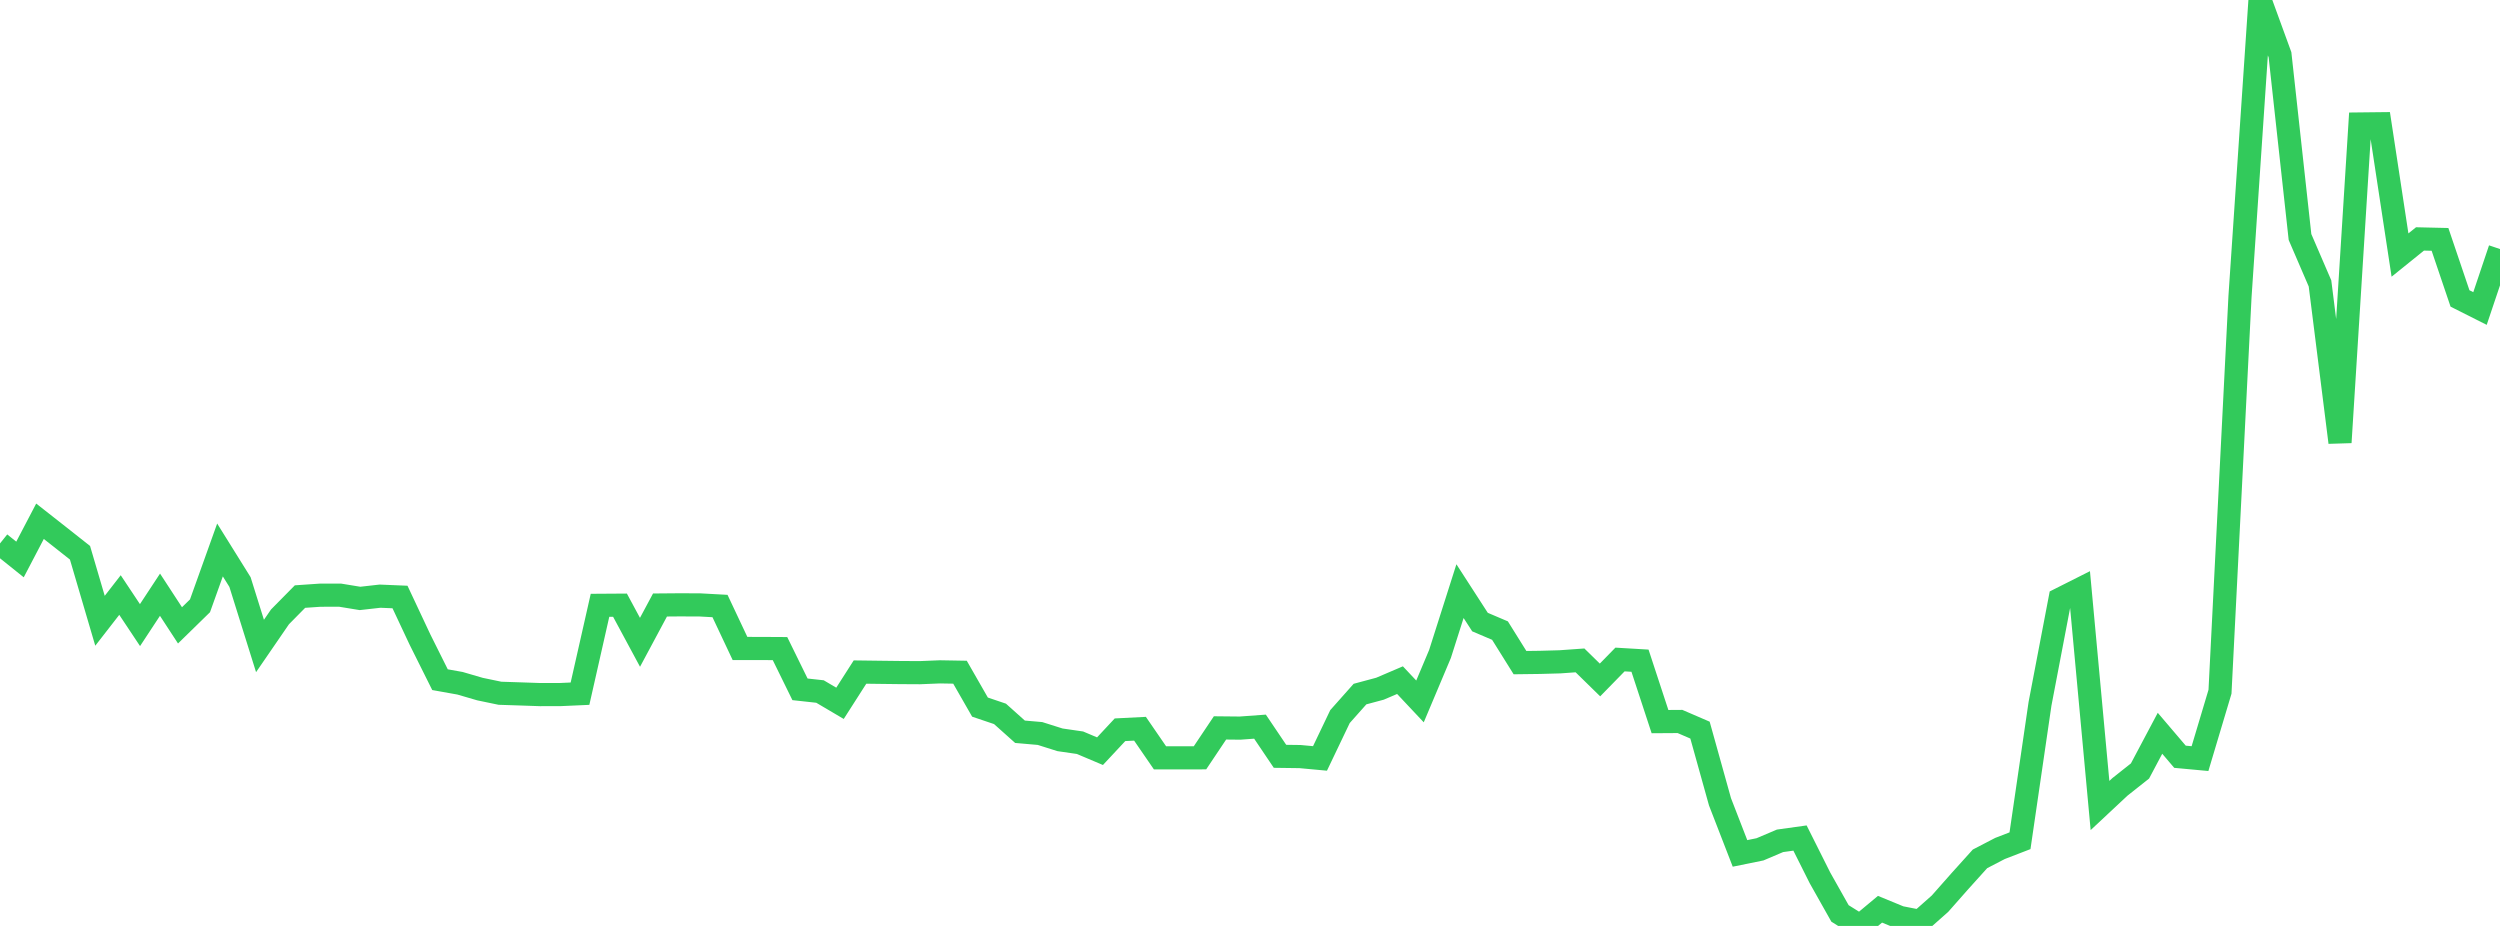 <?xml version="1.0" standalone="no"?>
<!DOCTYPE svg PUBLIC "-//W3C//DTD SVG 1.1//EN" "http://www.w3.org/Graphics/SVG/1.1/DTD/svg11.dtd">

<svg width="135" height="50" viewBox="0 0 135 50" preserveAspectRatio="none" 
  xmlns="http://www.w3.org/2000/svg"
  xmlns:xlink="http://www.w3.org/1999/xlink">


<polyline points="0.0, 29.346 1.08, 30.212 2.16, 28.148 3.24, 28.996 4.32, 29.849 5.4, 33.522 6.48, 32.132 7.56, 33.756 8.64, 32.114 9.72, 33.769 10.8, 32.714 11.88, 29.698 12.96, 31.431 14.04, 34.883 15.12, 33.31 16.2, 32.215 17.28, 32.141 18.36, 32.138 19.44, 32.315 20.52, 32.193 21.6, 32.238 22.68, 34.538 23.76, 36.703 24.84, 36.896 25.92, 37.211 27.0, 37.436 28.08, 37.471 29.16, 37.508 30.24, 37.507 31.32, 37.459 32.4, 32.687 33.48, 32.68 34.56, 34.685 35.64, 32.67 36.72, 32.661 37.8, 32.666 38.88, 32.725 39.96, 35.017 41.04, 35.018 42.12, 35.024 43.2, 37.224 44.28, 37.342 45.36, 37.979 46.44, 36.291 47.52, 36.305 48.6, 36.318 49.68, 36.324 50.76, 36.28 51.84, 36.299 52.92, 38.184 54.0, 38.549 55.08, 39.515 56.16, 39.609 57.24, 39.95 58.32, 40.107 59.4, 40.564 60.48, 39.407 61.56, 39.352 62.64, 40.923 63.72, 40.923 64.8, 40.921 65.88, 39.307 66.96, 39.318 68.04, 39.239 69.12, 40.841 70.2, 40.855 71.28, 40.955 72.36, 38.695 73.44, 37.48 74.52, 37.19 75.6, 36.728 76.68, 37.877 77.76, 35.314 78.84, 31.921 79.92, 33.592 81.0, 34.052 82.08, 35.782 83.16, 35.768 84.24, 35.738 85.32, 35.661 86.4, 36.718 87.48, 35.613 88.56, 35.677 89.64, 38.967 90.72, 38.96 91.8, 39.426 92.88, 43.298 93.96, 46.084 95.04, 45.864 96.12, 45.405 97.2, 45.254 98.28, 47.408 99.36, 49.325 100.44, 50.0 101.52, 49.099 102.6, 49.543 103.68, 49.755 104.76, 48.799 105.84, 47.576 106.92, 46.378 108.0, 45.817 109.08, 45.4 110.16, 38.009 111.24, 32.358 112.32, 31.814 113.4, 43.497 114.48, 42.488 115.56, 41.633 116.64, 39.597 117.72, 40.865 118.8, 40.965 119.88, 37.353 120.96, 16.014 122.04, 0.0 123.12, 2.961 124.2, 12.799 125.28, 15.305 126.36, 23.89 127.44, 6.695 128.52, 6.683 129.6, 13.773 130.68, 12.902 131.76, 12.927 132.84, 16.116 133.92, 16.66 135.0, 13.448" fill="none" stroke="#32ca5b" stroke-width="1.25"/>

</svg>